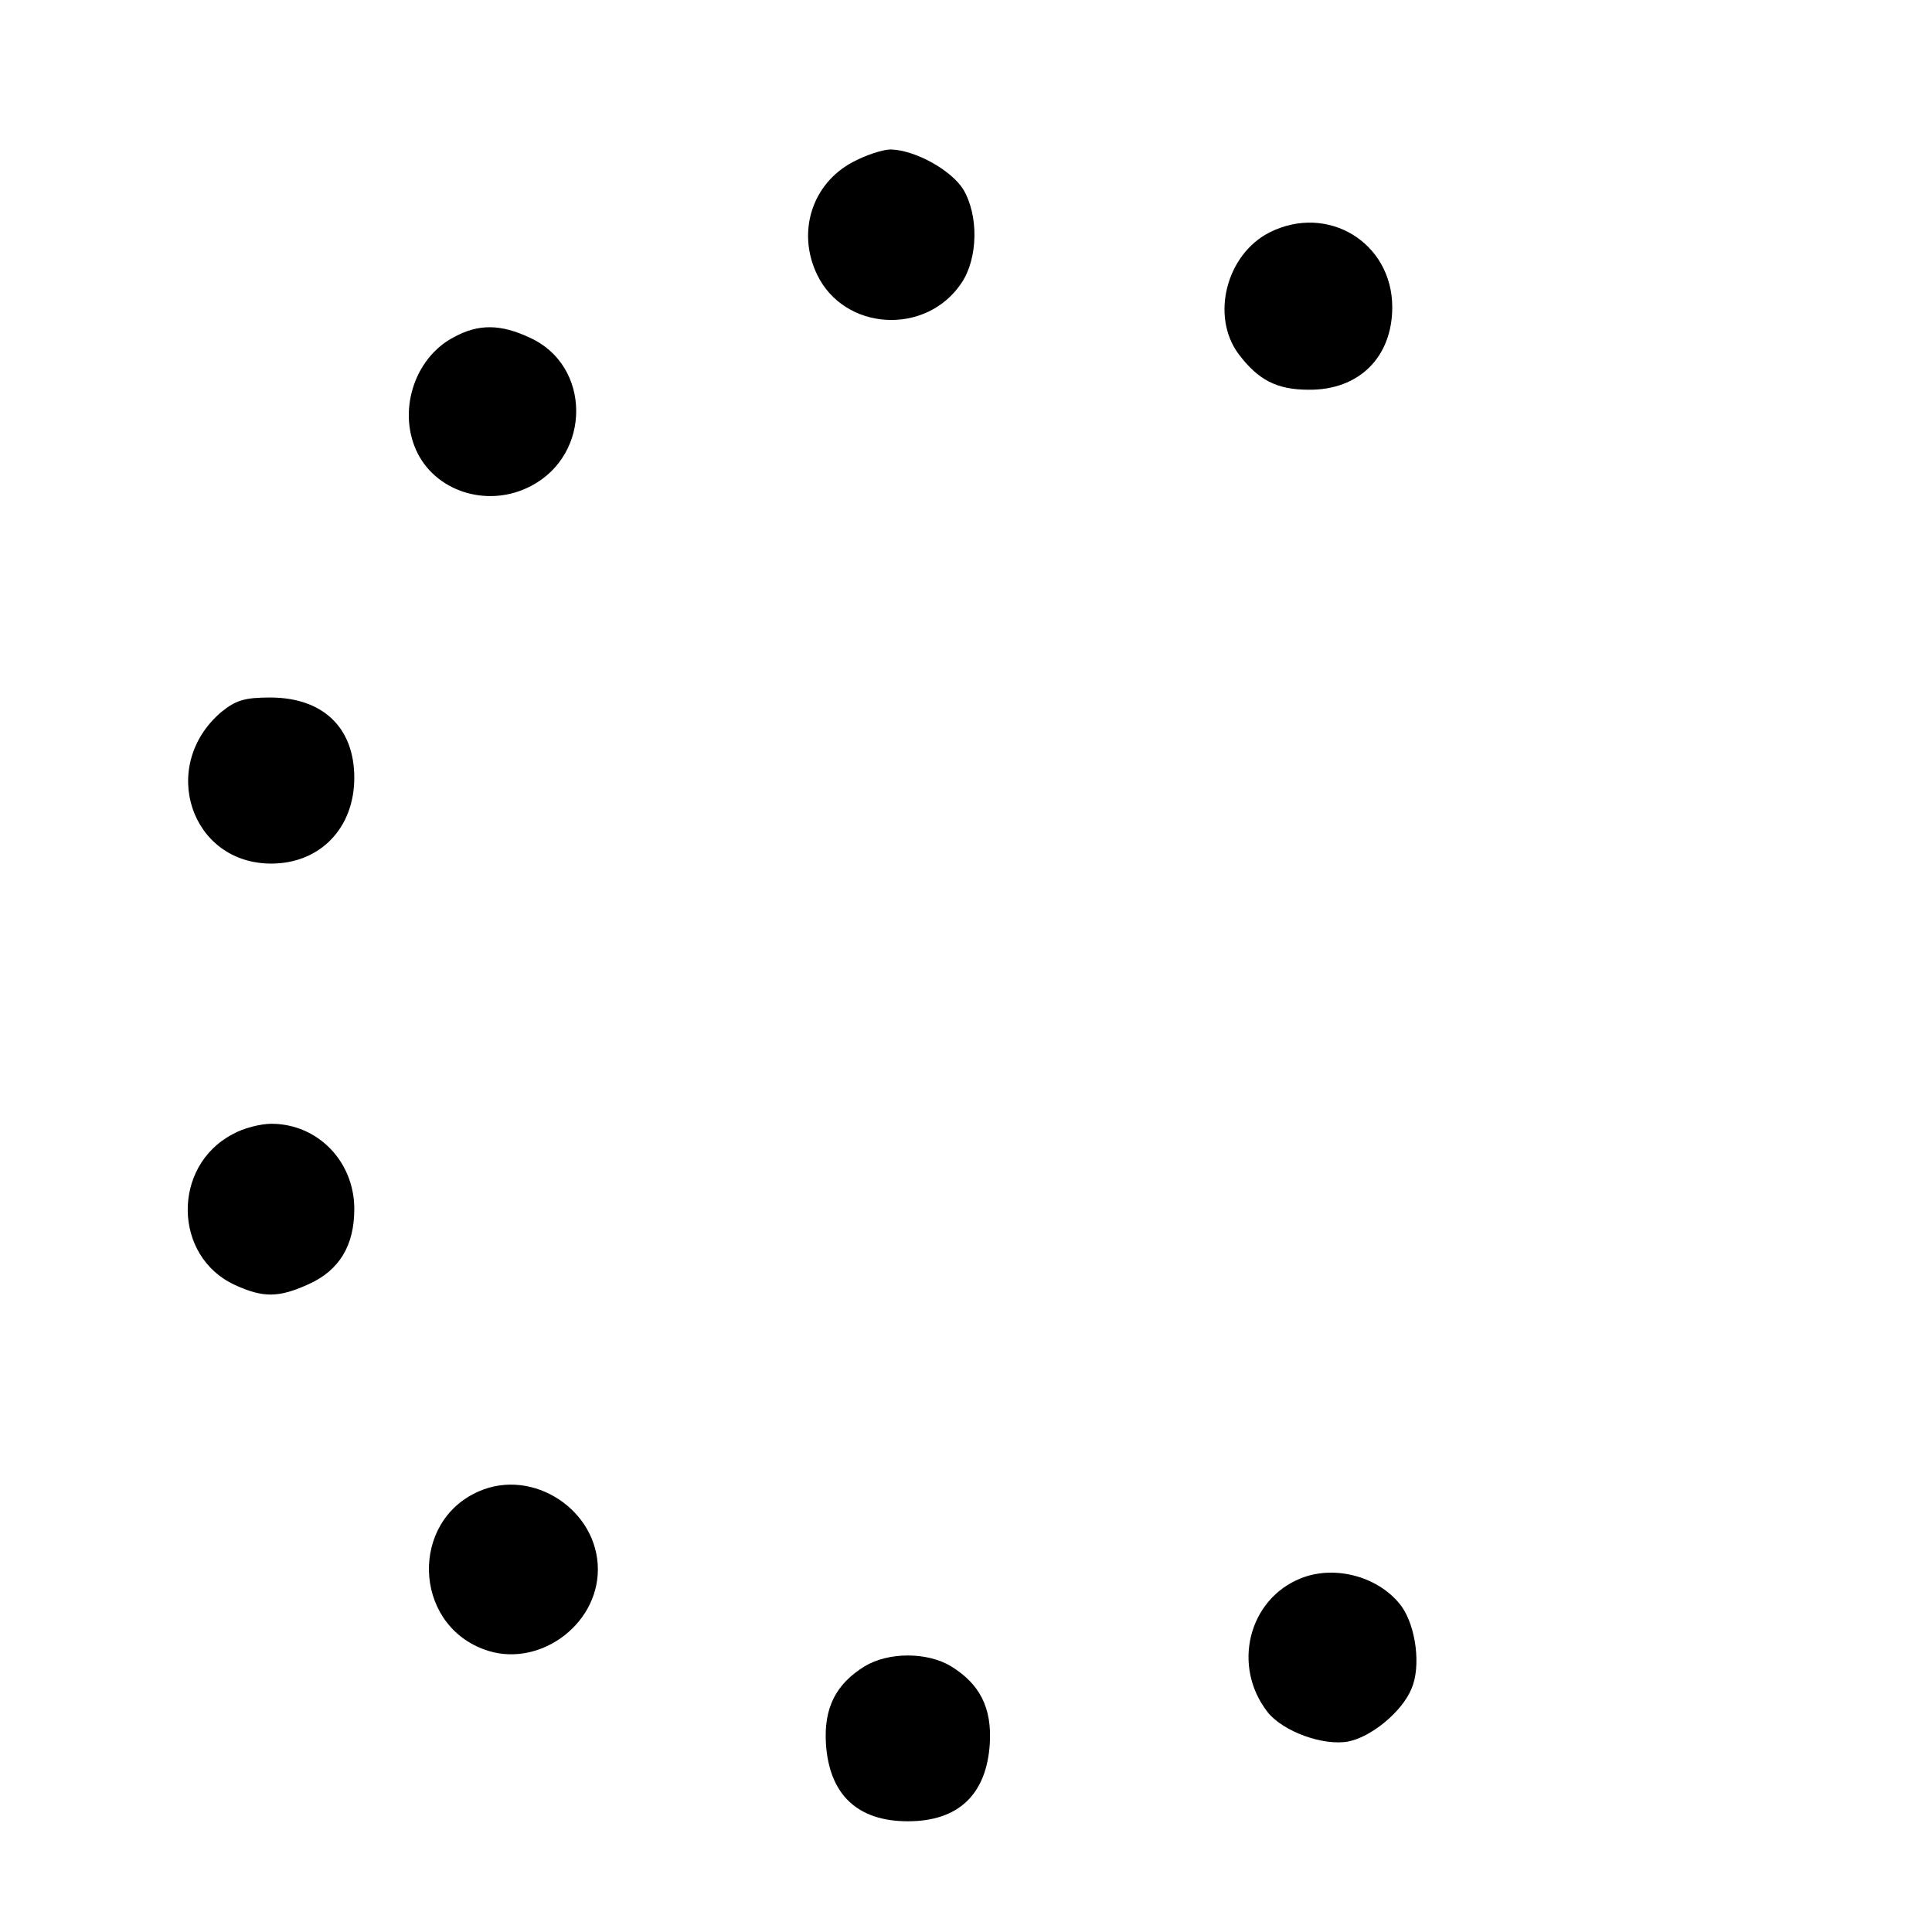 <?xml version="1.0" standalone="no"?>
<!DOCTYPE svg PUBLIC "-//W3C//DTD SVG 20010904//EN"
 "http://www.w3.org/TR/2001/REC-SVG-20010904/DTD/svg10.dtd">
<svg version="1.0" xmlns="http://www.w3.org/2000/svg"
 width="349pt" height="349pt" viewBox="0 0 349 349"
 preserveAspectRatio="xMidYMid meet">
<g transform="translate(0,349) scale(0.1,-0.1)"
fill="#000000" stroke="none">
<path d="M1540 3197 c-73 -39 -101 -126 -64 -203 49 -102 197 -111 261 -15 30
45 31 122 3 169 -22 35 -87 71 -131 72 -14 0 -45 -10 -69 -23z"/>
<path d="M2293 3070 c-78 -40 -106 -151 -56 -219 36 -48 70 -65 127 -65 91 -1
151 59 151 149 0 117 -117 188 -222 135z"/>
<path d="M820 2881 c-73 -38 -103 -137 -65 -211 37 -71 130 -97 204 -58 110
57 109 218 -2 268 -53 25 -93 25 -137 1z"/>
<path d="M400 2204 c-114 -97 -56 -274 90 -274 88 0 150 64 150 155 0 91 -57
145 -152 145 -46 0 -62 -5 -88 -26z"/>
<path d="M420 1441 c-110 -58 -107 -221 4 -272 52 -24 80 -23 133 1 56 25 83
70 83 136 0 86 -66 154 -150 154 -19 0 -51 -8 -70 -19z"/>
<path d="M865 796 c-124 -54 -119 -237 8 -285 96 -37 207 41 207 144 0 107
-117 184 -215 141z"/>
<path d="M2350 639 c-95 -38 -125 -159 -60 -242 28 -35 100 -61 145 -53 42 8
98 54 115 96 17 40 8 111 -18 148 -39 53 -119 76 -182 51z"/>
<path d="M1562 480 c-52 -32 -74 -75 -70 -140 6 -92 57 -140 148 -140 91 0
142 48 148 140 4 65 -18 108 -70 140 -43 26 -113 26 -156 0z"/>
</g>
</svg>
